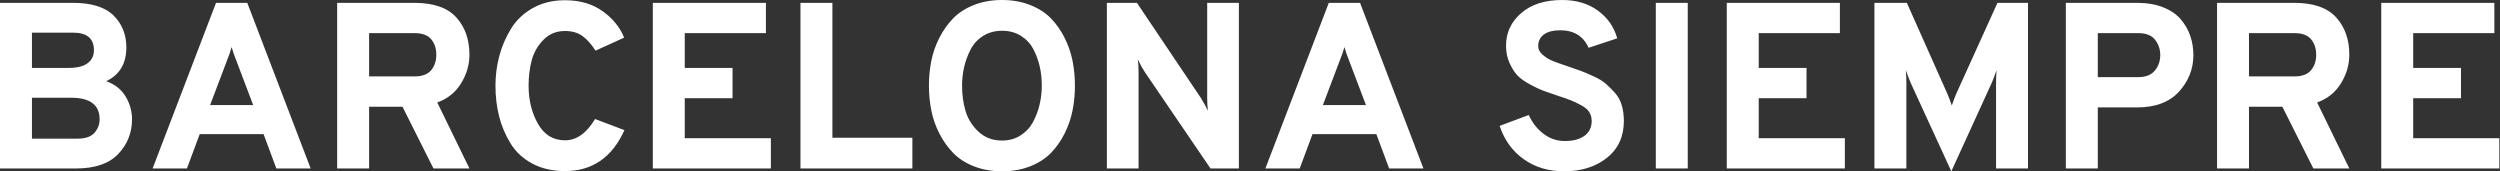 <?xml version="1.0" encoding="UTF-8"?>
<svg width="467px" height="32px" viewBox="0 0 467 32" version="1.1" xmlns="http://www.w3.org/2000/svg" xmlns:xlink="http://www.w3.org/1999/xlink">
    <rect x="0" y="0" width="467" height="32" fill="#333333" stroke="none"/>
    <!-- Generator: Sketch 46.2 (44496) - http://www.bohemiancoding.com/sketch -->
    <title>Barcelona Siempre</title>
    <desc>Created with Sketch.</desc>
    <defs></defs>
    <g id="responsive" stroke="none" stroke-width="1" fill="none" fill-rule="evenodd">
        <g id="00-00-00_home" transform="translate(-90, -1830)" fill="#FFFFFF">
            <g id="banner-bcns" transform="translate(40, 1750)">
                <g id="Group" transform="translate(50, 80)">
                    <path d="M0,0.53 L13.569,0.53 C17.076,0.53 19.624,1.319 21.215,2.895 C22.807,4.471 23.602,6.453 23.602,8.84 C23.602,11.875 22.35,13.982 19.845,15.16 C21.466,15.75 22.674,16.707 23.47,18.033 C24.265,19.359 24.663,20.773 24.663,22.276 C24.663,24.781 23.808,26.939 22.099,28.751 C20.39,30.564 17.753,31.47 14.188,31.47 L0,31.47 L0,0.53 Z M12.862,12.685 C14.424,12.685 15.595,12.39 16.376,11.801 C17.157,11.212 17.547,10.401 17.547,9.37 C17.547,7.19 16.25,6.099 13.657,6.099 L5.967,6.099 L5.967,12.685 L12.862,12.685 Z M14.497,25.901 C15.941,25.901 16.987,25.54 17.635,24.818 C18.284,24.096 18.608,23.249 18.608,22.276 C18.608,19.595 16.825,18.254 13.26,18.254 L5.967,18.254 L5.967,25.901 L14.497,25.901 Z M51.624,31.47 L49.238,25.061 L37.304,25.061 L34.917,31.47 L28.508,31.47 L40.354,0.53 L46.188,0.53 L58.033,31.47 L51.624,31.47 Z M47.293,19.624 L44.243,11.58 C43.772,10.401 43.448,9.473 43.271,8.796 C43.094,9.473 42.77,10.401 42.298,11.58 L39.249,19.624 L47.293,19.624 Z M62.983,31.47 L62.983,0.53 L77.348,0.53 C80.972,0.53 83.602,1.436 85.238,3.249 C86.873,5.061 87.691,7.381 87.691,10.21 C87.691,12.096 87.168,13.886 86.122,15.58 C85.076,17.274 83.595,18.46 81.68,19.138 L87.691,31.47 L80.972,31.47 L75.182,19.934 L68.95,19.934 L68.95,31.47 L62.983,31.47 Z M68.95,14.276 L77.436,14.276 C78.851,14.276 79.882,13.893 80.53,13.127 C81.179,12.361 81.503,11.389 81.503,10.21 C81.503,9.061 81.186,8.103 80.552,7.337 C79.919,6.571 78.88,6.188 77.436,6.188 L68.95,6.188 L68.95,14.276 Z M105.547,31.956 C103.219,31.956 101.186,31.492 99.448,30.564 C97.709,29.635 96.354,28.383 95.381,26.807 C94.409,25.23 93.694,23.543 93.238,21.746 C92.781,19.948 92.552,18.033 92.552,16 C92.552,14.114 92.788,12.28 93.26,10.497 C93.731,8.715 94.453,7.02 95.425,5.414 C96.398,3.808 97.753,2.512 99.492,1.525 C101.23,0.538 103.249,0.044 105.547,0.044 C108.317,0.044 110.652,0.722 112.552,2.077 C114.453,3.433 115.801,5.083 116.597,7.028 L111.249,9.459 C110.424,8.192 109.584,7.263 108.729,6.674 C107.875,6.085 106.814,5.79 105.547,5.79 C103.926,5.79 102.578,6.343 101.503,7.448 C100.427,8.552 99.698,9.834 99.315,11.293 C98.932,12.751 98.74,14.32 98.74,16 C98.74,18.681 99.322,21.053 100.486,23.116 C101.65,25.179 103.337,26.21 105.547,26.21 C107.698,26.21 109.569,24.884 111.16,22.232 L116.641,24.309 C114.343,29.407 110.645,31.956 105.547,31.956 Z M121.945,31.47 L121.945,0.53 L143.072,0.53 L143.072,6.188 L127.912,6.188 L127.912,12.685 L136.84,12.685 L136.84,18.343 L127.912,18.343 L127.912,25.812 L144,25.812 L144,31.47 L121.945,31.47 Z M149.525,31.47 L149.525,0.53 L155.492,0.53 L155.492,25.724 L170.431,25.724 L170.431,31.47 L149.525,31.47 Z M187.182,32 C185.267,32 183.521,31.691 181.945,31.072 C180.368,30.453 179.072,29.621 178.055,28.575 C177.039,27.529 176.177,26.313 175.47,24.928 C174.762,23.543 174.262,22.107 173.967,20.619 C173.672,19.131 173.525,17.591 173.525,16 C173.525,14.409 173.672,12.869 173.967,11.381 C174.262,9.893 174.762,8.457 175.47,7.072 C176.177,5.687 177.039,4.471 178.055,3.425 C179.072,2.379 180.368,1.547 181.945,0.928 C183.521,0.309 185.267,0 187.182,0 C189.098,0 190.843,0.309 192.42,0.928 C193.996,1.547 195.293,2.379 196.309,3.425 C197.326,4.471 198.18,5.687 198.873,7.072 C199.565,8.457 200.059,9.893 200.354,11.381 C200.648,12.869 200.796,14.409 200.796,16 C200.796,17.591 200.648,19.131 200.354,20.619 C200.059,22.107 199.565,23.543 198.873,24.928 C198.18,26.313 197.326,27.529 196.309,28.575 C195.293,29.621 193.996,30.453 192.42,31.072 C190.843,31.691 189.098,32 187.182,32 Z M187.182,26.254 C188.479,26.254 189.628,25.937 190.63,25.304 C191.632,24.67 192.413,23.831 192.972,22.785 C193.532,21.738 193.945,20.641 194.21,19.492 C194.475,18.343 194.608,17.179 194.608,16 C194.608,14.733 194.475,13.525 194.21,12.376 C193.945,11.227 193.54,10.144 192.994,9.127 C192.449,8.11 191.676,7.293 190.674,6.674 C189.672,6.055 188.508,5.746 187.182,5.746 C185.856,5.746 184.685,6.063 183.669,6.696 C182.652,7.33 181.871,8.169 181.326,9.215 C180.781,10.262 180.376,11.352 180.11,12.486 C179.845,13.621 179.713,14.792 179.713,16 C179.713,17.709 179.934,19.3 180.376,20.773 C180.818,22.247 181.628,23.529 182.807,24.619 C183.985,25.709 185.444,26.254 187.182,26.254 Z M231.425,31.47 L226.122,31.47 L213.834,13.436 C213.422,12.818 212.994,12.037 212.552,11.094 C212.641,11.831 212.685,12.611 212.685,13.436 L212.685,31.47 L206.762,31.47 L206.762,0.53 L212.376,0.53 L224.354,18.343 C224.855,19.168 225.282,19.948 225.635,20.685 C225.547,19.978 225.503,19.197 225.503,18.343 L225.503,0.53 L231.425,0.53 L231.425,31.47 Z M259.492,31.47 L257.105,25.061 L245.171,25.061 L242.785,31.47 L236.376,31.47 L248.221,0.53 L254.055,0.53 L265.901,31.47 L259.492,31.47 Z M255.16,19.624 L252.11,11.58 C251.639,10.401 251.315,9.473 251.138,8.796 C250.961,9.473 250.637,10.401 250.166,11.58 L247.116,19.624 L255.16,19.624 Z M292.155,32 C289.267,32 286.762,31.249 284.641,29.746 C282.519,28.243 281.017,26.166 280.133,23.514 L285.569,21.481 C286.247,22.954 287.175,24.133 288.354,25.017 C289.532,25.901 290.858,26.343 292.331,26.343 C293.864,26.343 295.079,26.018 295.978,25.37 C296.877,24.722 297.326,23.794 297.326,22.586 C297.326,21.967 297.179,21.422 296.884,20.95 C296.589,20.479 296.088,20.052 295.381,19.669 C294.674,19.285 294.048,18.983 293.503,18.762 C292.958,18.541 292.14,18.254 291.05,17.901 C289.812,17.488 288.877,17.164 288.243,16.928 C287.61,16.692 286.777,16.295 285.746,15.735 C284.715,15.175 283.934,14.608 283.403,14.033 C282.873,13.459 282.394,12.692 281.967,11.735 C281.54,10.777 281.326,9.709 281.326,8.53 C281.326,6.114 282.269,4.088 284.155,2.453 C286.041,0.818 288.589,0 291.801,0 C294.453,0 296.685,0.663 298.497,1.989 C300.309,3.315 301.51,5.039 302.099,7.16 L296.751,8.928 C295.779,6.748 294.011,5.657 291.448,5.657 C290.151,5.657 289.142,5.915 288.42,6.431 C287.698,6.947 287.337,7.676 287.337,8.619 C287.337,9.238 287.632,9.79 288.221,10.276 C288.81,10.762 289.414,11.131 290.033,11.381 C290.652,11.632 291.624,11.978 292.95,12.42 C293.982,12.773 294.777,13.053 295.337,13.26 C295.897,13.466 296.663,13.79 297.635,14.232 C298.608,14.674 299.366,15.131 299.912,15.602 C300.457,16.074 301.031,16.641 301.635,17.304 C302.239,17.967 302.674,18.748 302.939,19.646 C303.204,20.545 303.337,21.525 303.337,22.586 C303.337,25.503 302.284,27.801 300.177,29.481 C298.07,31.16 295.396,32 292.155,32 Z M309.304,31.47 L309.304,0.53 L315.271,0.53 L315.271,31.47 L309.304,31.47 Z M322.564,31.47 L322.564,0.53 L343.691,0.53 L343.691,6.188 L328.53,6.188 L328.53,12.685 L337.459,12.685 L337.459,18.343 L328.53,18.343 L328.53,25.812 L344.619,25.812 L344.619,31.47 L322.564,31.47 Z M378.829,31.47 L372.862,31.47 L372.862,15.558 C372.862,14.88 372.891,14.07 372.95,13.127 C372.597,14.158 372.287,14.969 372.022,15.558 L364.508,32 L356.95,15.558 C356.685,14.969 356.376,14.158 356.022,13.127 C356.081,14.07 356.11,14.88 356.11,15.558 L356.11,31.47 L350.144,31.47 L350.144,0.53 L356.199,0.53 L363.801,17.591 C364.037,18.151 364.302,18.858 364.597,19.713 C364.891,18.858 365.157,18.151 365.392,17.591 L373.127,0.53 L378.829,0.53 L378.829,31.47 Z M385.901,31.47 L385.901,0.53 L399.16,0.53 C401.046,0.53 402.689,0.81 404.088,1.37 C405.488,1.93 406.586,2.681 407.381,3.624 C408.177,4.567 408.766,5.599 409.149,6.718 C409.532,7.838 409.724,9.031 409.724,10.298 C409.724,12.862 408.832,15.131 407.05,17.105 C405.267,19.079 402.637,20.066 399.16,20.066 L391.867,20.066 L391.867,31.47 L385.901,31.47 Z M399.425,14.409 C400.81,14.409 401.842,14.004 402.519,13.193 C403.197,12.383 403.536,11.418 403.536,10.298 C403.536,9.208 403.212,8.25 402.564,7.425 C401.915,6.6 400.869,6.188 399.425,6.188 L391.867,6.188 L391.867,14.409 L399.425,14.409 Z M414.144,31.47 L414.144,0.53 L428.508,0.53 C432.133,0.53 434.762,1.436 436.398,3.249 C438.033,5.061 438.851,7.381 438.851,10.21 C438.851,12.096 438.328,13.886 437.282,15.58 C436.236,17.274 434.755,18.46 432.84,19.138 L438.851,31.47 L432.133,31.47 L426.343,19.934 L420.11,19.934 L420.11,31.47 L414.144,31.47 Z M420.11,14.276 L428.597,14.276 C430.011,14.276 431.042,13.893 431.691,13.127 C432.339,12.361 432.663,11.389 432.663,10.21 C432.663,9.061 432.346,8.103 431.713,7.337 C431.079,6.571 430.041,6.188 428.597,6.188 L420.11,6.188 L420.11,14.276 Z M444.818,31.47 L444.818,0.53 L465.945,0.53 L465.945,6.188 L450.785,6.188 L450.785,12.685 L459.713,12.685 L459.713,18.343 L450.785,18.343 L450.785,25.812 L466.873,25.812 L466.873,31.47 L444.818,31.47 Z" id="Barcelona-Siempre"></path>
                </g>
            </g>
        </g>
    </g>
</svg>
